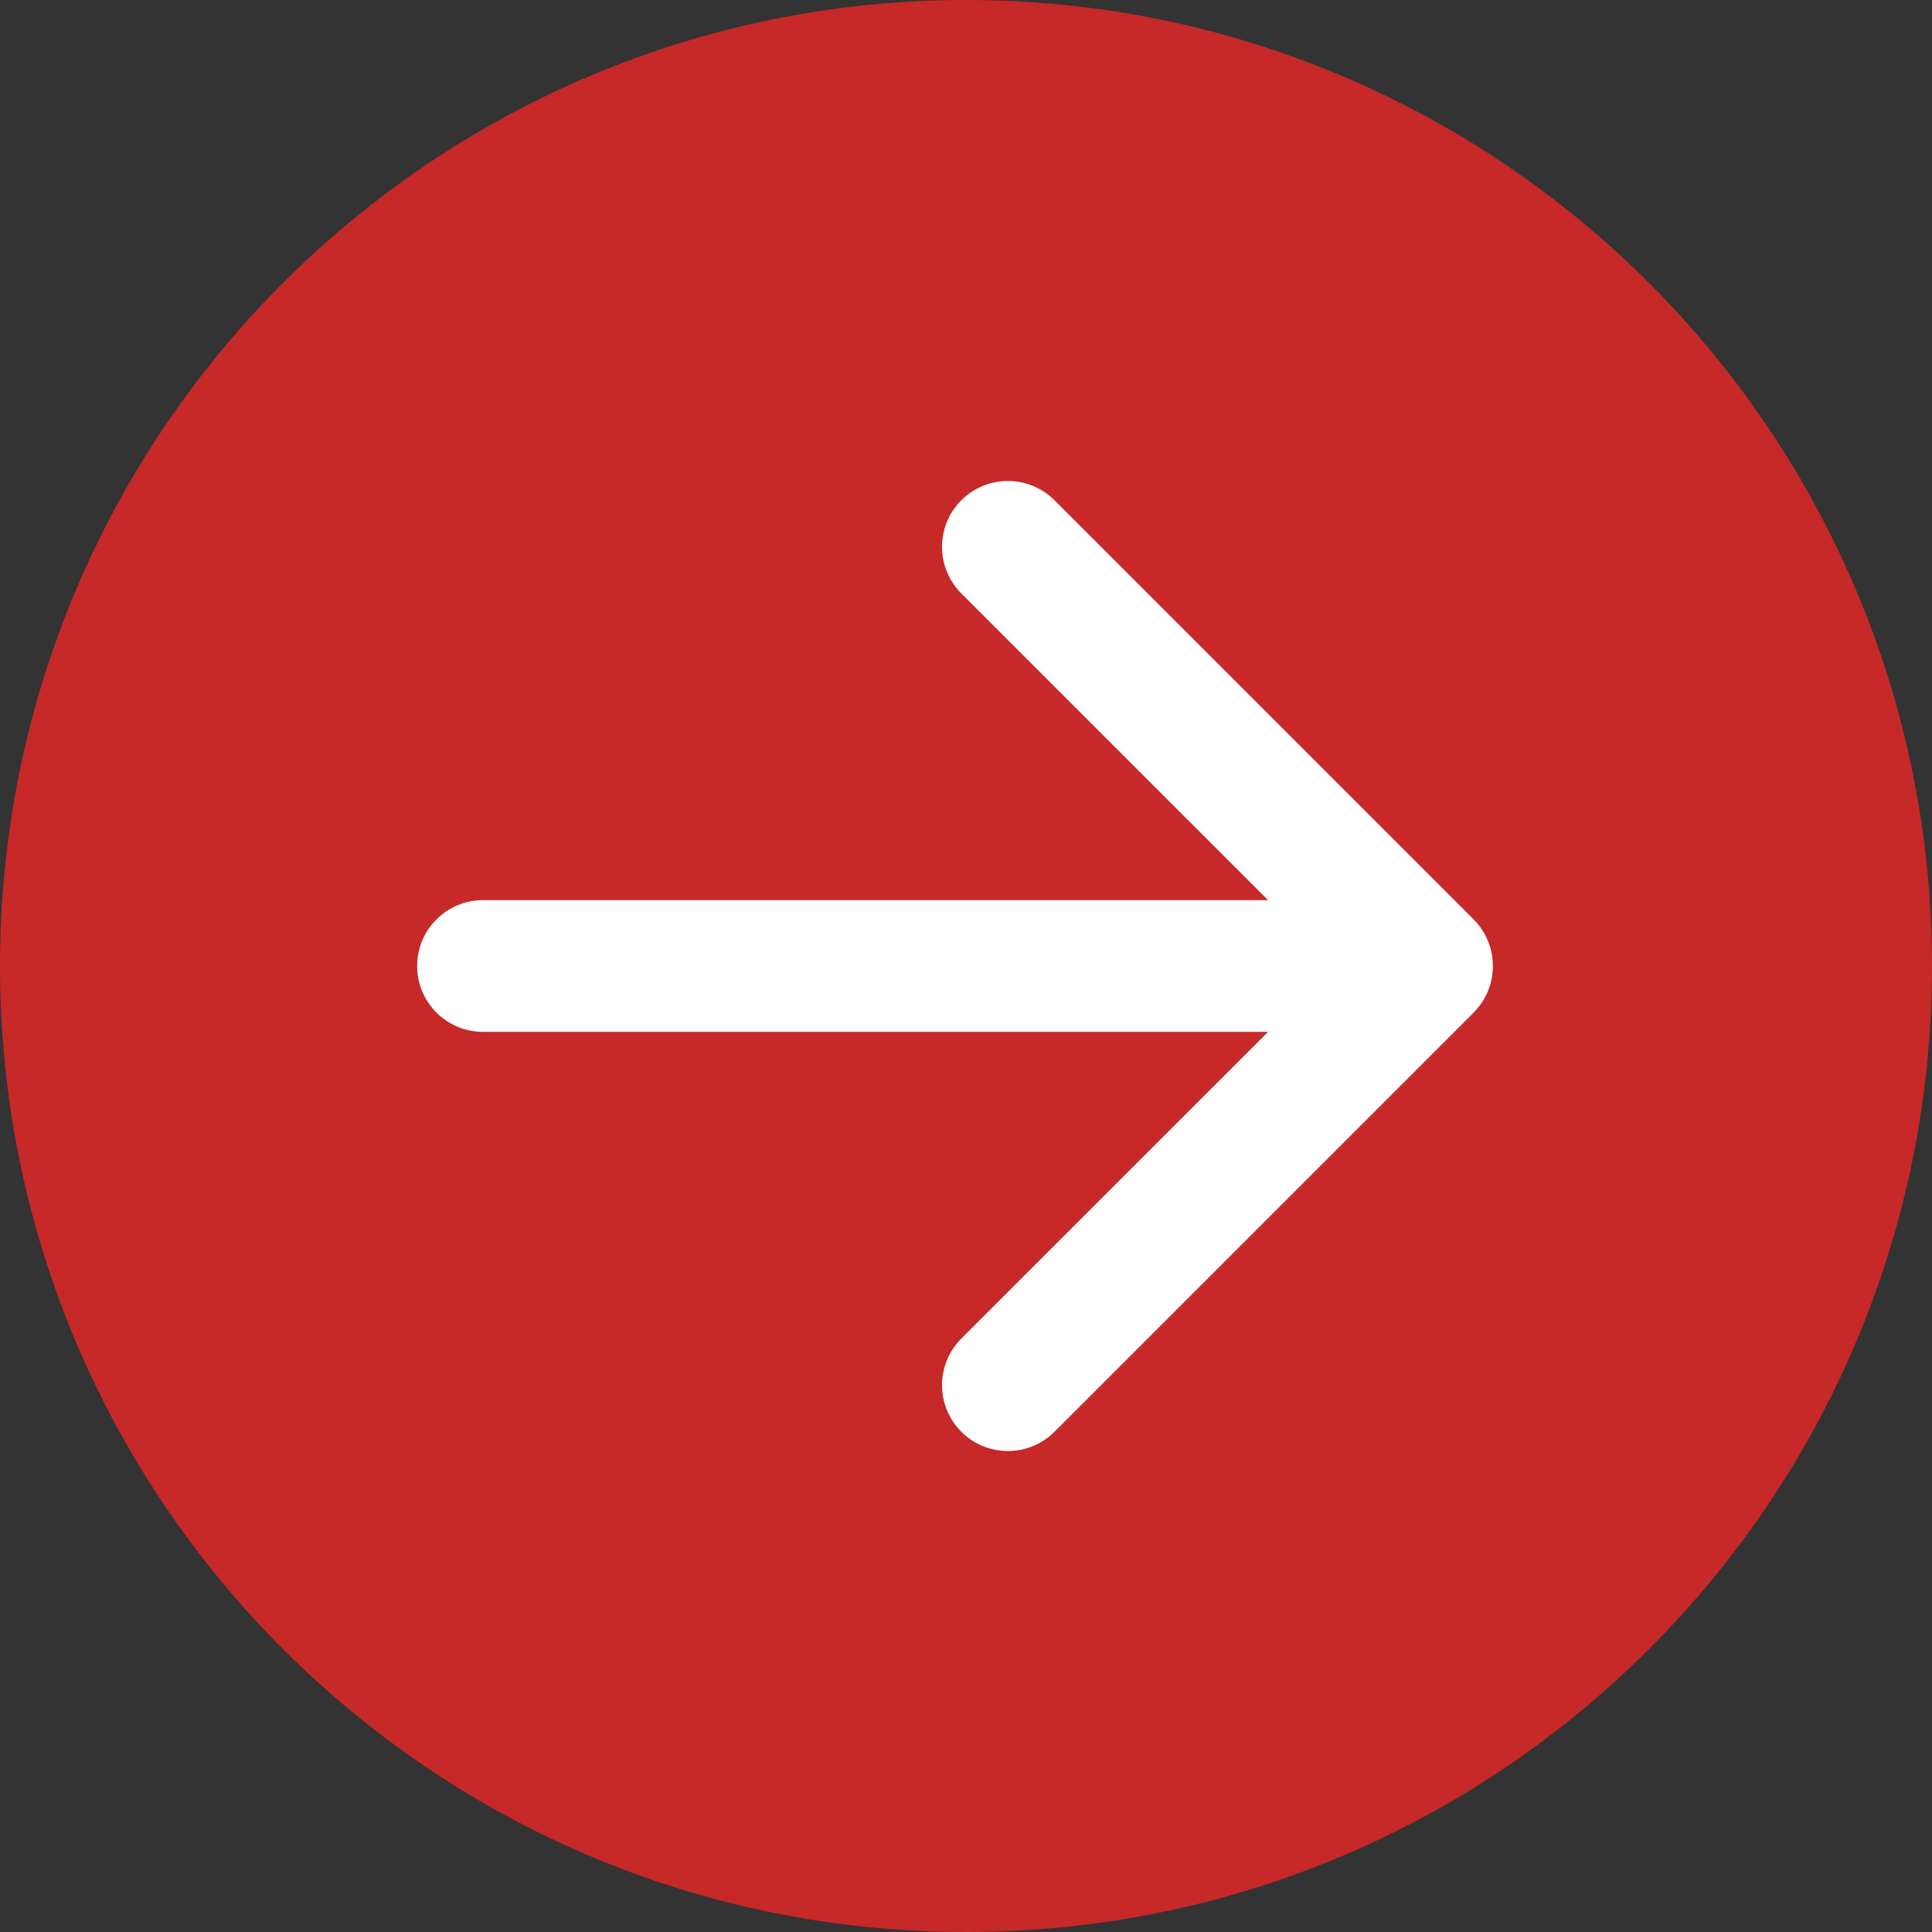 <?xml version="1.0" encoding="UTF-8"?> <svg xmlns="http://www.w3.org/2000/svg" width="44" height="44" viewBox="0 0 44 44" fill="none"><rect x="0" y="0" width="44" height="44" fill="#333333" stroke="none"/><path d="M44 22C44 34.15 34.15 44 22 44C9.85 44 0 34.15 0 22C0 9.85 9.85 0 22 0C34.15 0 44 9.85 44 22Z" fill="#C72828"></path><path fill-rule="evenodd" clip-rule="evenodd" d="M24.015 11.393L33.561 20.939C34.146 21.525 34.146 22.475 33.561 23.061L24.015 32.607C23.429 33.192 22.479 33.192 21.893 32.607C21.308 32.021 21.308 31.071 21.893 30.485L28.879 23.5H11C10.172 23.5 9.5 22.828 9.5 22C9.5 21.172 10.172 20.5 11 20.5H28.879L21.893 13.515C21.308 12.929 21.308 11.979 21.893 11.393C22.479 10.808 23.429 10.808 24.015 11.393Z" fill="white"></path></svg> 